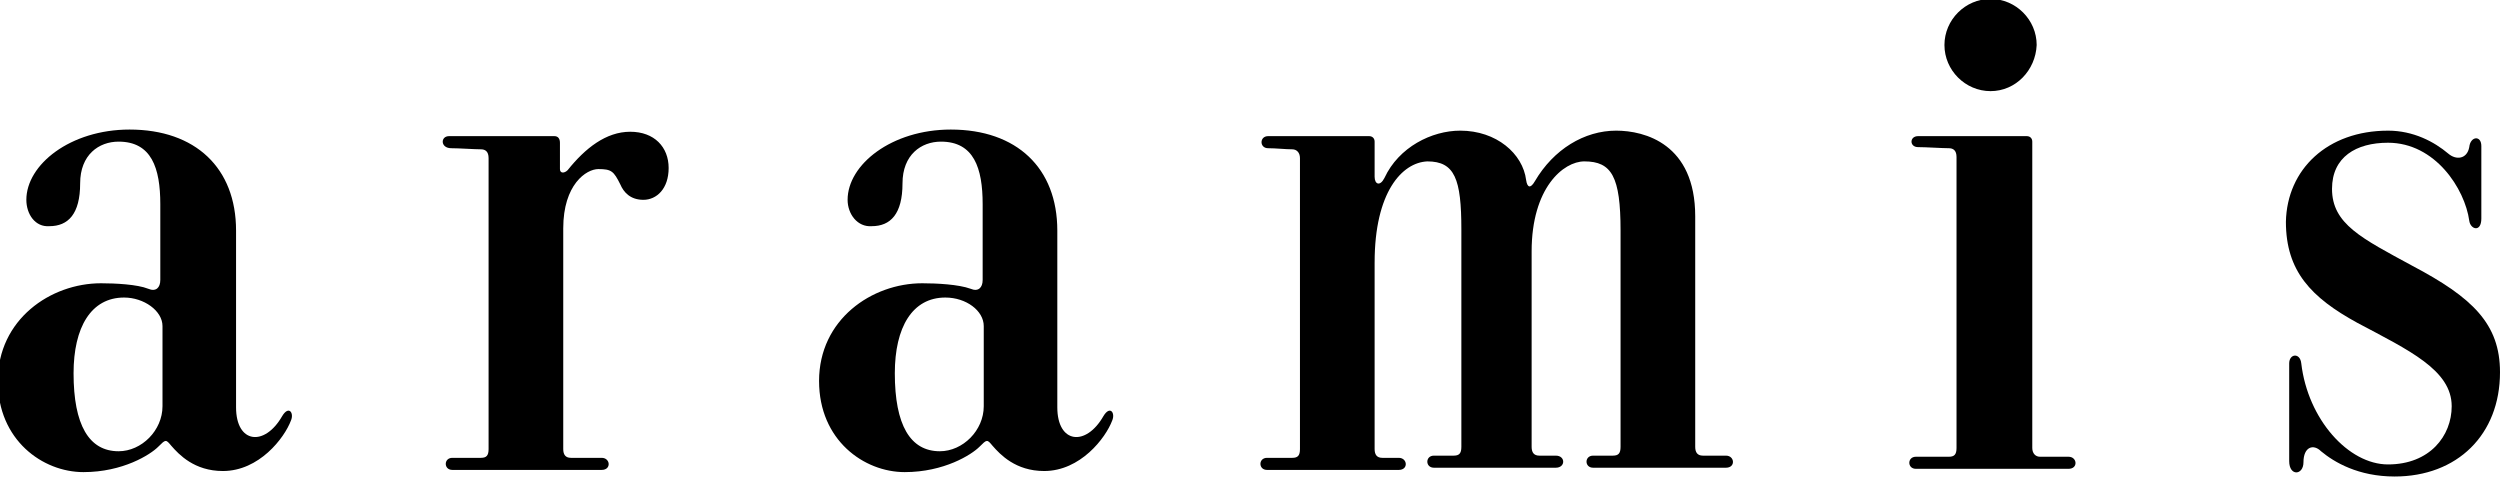 <svg xmlns="http://www.w3.org/2000/svg" width="227.7" height="43.4" viewBox="20.9 -67.1 227.7 43.4" enable-background="new 20.9 -67.1 227.7 43.4"><path d="m202.2-58.8c-2.3 0-4.2-1.9-4.2-4.2 0-2.3 1.9-4.2 4.2-4.2 2.3 0 4.2 1.9 4.2 4.2-.1 2.3-1.9 4.2-4.2 4.2"/><path d="m61.8-54.7h9.6c.3 0 .5.2.5.6v2.4c0 .4.4.4.7.1 1.6-2 3.5-3.5 5.7-3.5 2.2 0 3.5 1.4 3.5 3.3 0 1.9-1.1 2.9-2.3 2.9-1.2 0-1.8-.7-2.1-1.4-.6-1.2-.8-1.4-2-1.4-1.1 0-3.2 1.4-3.2 5.4v20.1c0 .5.2.8.7.8h2.8c.8 0 .9 1.1 0 1.1h-13.6c-.8 0-.8-1.1 0-1.1h2.6c.5 0 .7-.2.7-.8v-26.5c0-.6-.3-.8-.7-.8-.6 0-2-.1-2.7-.1-1 0-1-1.1-.2-1.1"/><path d="m98.1-48.9c0-3.2 4-6.4 9.4-6.4 6 0 9.7 3.5 9.7 9.2v16.1c0 3.3 2.6 3.6 4.2.8.6-1 1.1-.3.8.4-.6 1.6-2.9 4.6-6.2 4.6-2.6 0-4-1.5-4.7-2.3-.5-.6-.5-.6-1.2.1-.7.7-3.2 2.3-6.8 2.3-3.7 0-7.8-2.9-7.8-8.3 0-5.6 4.8-8.9 9.4-8.9 1.3 0 3.3.1 4.4.5.7.3 1.1-.1 1.1-.8v-6.9c0-3.3-.8-5.7-3.8-5.7-1.8 0-3.5 1.2-3.5 3.8 0 2.8-1.1 3.9-2.8 3.9-1.3.1-2.2-1.1-2.2-2.4m8.9 8.9c-3 0-4.6 2.7-4.6 6.9 0 4.7 1.4 7.1 4.1 7.1 2.1 0 4-1.9 4-4.1v-7.3c0-1.4-1.6-2.6-3.5-2.6"/><path d="m23.3-48.9c0-3.2 4-6.4 9.4-6.4 6 0 9.7 3.5 9.7 9.2v16.1c0 3.3 2.6 3.6 4.2.8.6-1 1.1-.3.8.4-.6 1.6-2.9 4.6-6.2 4.6-2.6 0-4-1.5-4.7-2.3-.5-.6-.5-.6-1.2.1-.7.7-3.2 2.3-6.8 2.3-3.7 0-7.8-2.9-7.8-8.3 0-5.6 4.8-8.9 9.4-8.9 1.3 0 3.3.1 4.3.5.7.3 1.1-.1 1.1-.8v-6.9c0-3.3-.8-5.7-3.8-5.7-1.8 0-3.5 1.2-3.5 3.8 0 2.8-1.1 3.9-2.8 3.9-1.3.1-2.1-1.1-2.1-2.4m8.9 8.9c-3 0-4.6 2.7-4.6 6.9 0 4.7 1.4 7.1 4.1 7.1 2.1 0 4-1.9 4-4.1v-7.3c0-1.4-1.7-2.6-3.5-2.6"/><path d="m146.1-43.2v17c0 .5.2.8.7.8h1.5c.8 0 .9 1.1 0 1.1h-12c-.8 0-.8-1.1 0-1.1h2.3c.5 0 .7-.2.7-.8v-26.5c0-.5-.3-.8-.7-.8-.6 0-1.5-.1-2.2-.1-.8 0-.8-1.1 0-1.1.7 0 9.1 0 9.2 0 .3 0 .5.2.5.5v3.2c0 .7.5.9.9.1 1.3-2.8 4.3-4.3 6.9-4.3 3.3 0 5.7 2.1 6 4.5.1.7.4.8.8.1 1.7-2.9 4.5-4.6 7.4-4.6 2.6 0 7.2 1.2 7.2 7.8v21c0 .5.2.8.7.8h2.1c.8 0 .9 1.1 0 1.1h-12.1c-.8 0-.8-1.1 0-1.1h1.8c.5 0 .7-.2.7-.8v-19.7c0-4.9-.8-6.3-3.3-6.3-1.9 0-4.8 2.4-4.8 8.2v17.8c0 .5.2.8.7.8h1.5c.9 0 .9 1.1 0 1.1h-11.1c-.8 0-.8-1.1 0-1.1h1.8c.5 0 .7-.2.7-.8v-19.8c0-4.6-.6-6.2-3.1-6.2-2.3.1-4.8 2.8-4.8 9.2"/><path d="m205.5-54.7c.3 0 .5.2.5.5v27.9c0 .5.3.8.7.8h2.6c.8 0 .9 1.1 0 1.1h-13.9c-.8 0-.8-1.1 0-1.1h3c.5 0 .7-.2.7-.8v-26.5c0-.6-.3-.8-.7-.8-.6 0-2.1-.1-2.8-.1-.8 0-.8-1 0-1 .7 0 9.8 0 9.9 0"/><path d="m238.4-55.2c2.3 0 4.2 1 5.5 2.1.7.6 1.7.5 1.9-.6.1-1 1.1-1.1 1.1-.1v6.6c0 1.3-1 1-1.1.2-.4-2.9-3.1-7.1-7.4-7.1-2.9 0-5.1 1.3-5.1 4.2 0 3.2 2.7 4.5 7.3 7 5.5 2.9 8 5.3 8 9.7 0 5.7-3.9 9.5-9.6 9.5-3.3 0-5.5-1.3-6.7-2.3-.7-.7-1.6-.4-1.6 1 0 1.2-1.3 1.3-1.3-.1v-8.9c0-.9 1-1 1.1 0 .6 5.1 4.3 9.2 7.9 9.2 3.8 0 5.8-2.6 5.8-5.3 0-3.3-3.9-5.1-8.6-7.6-4.2-2.3-6.5-4.7-6.5-9.2.1-4.8 3.8-8.3 9.3-8.3"/></svg>